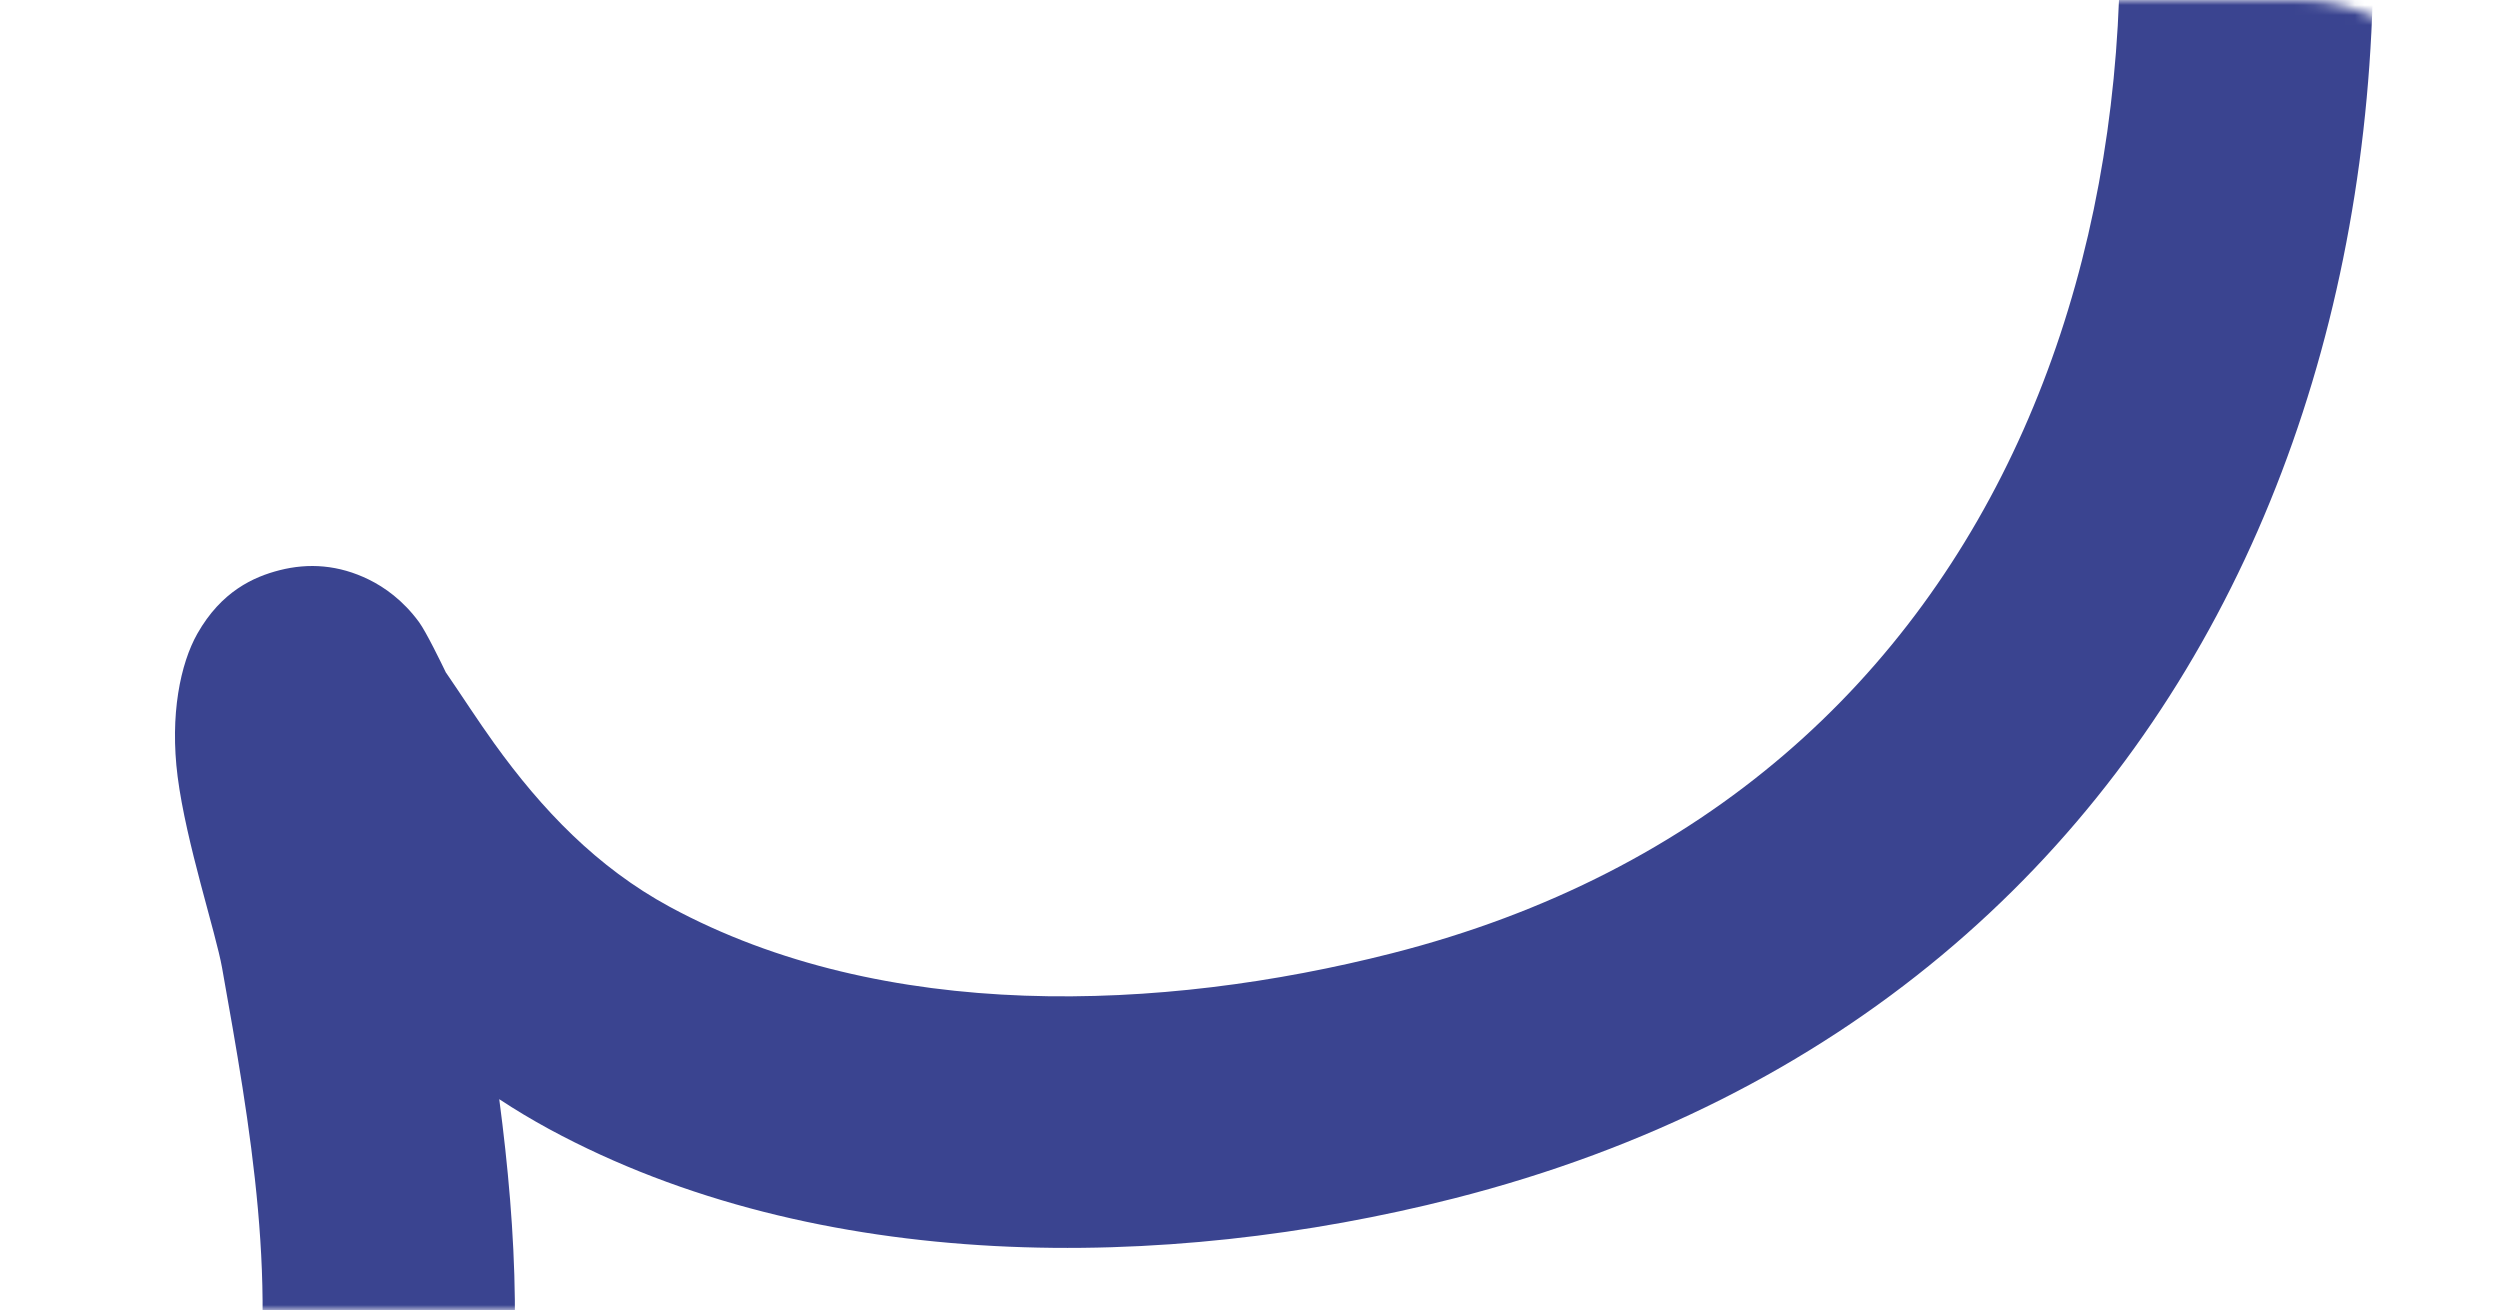 <svg xmlns="http://www.w3.org/2000/svg" fill="none" viewBox="0 0 250 131" height="131" width="250">
<mask height="131" width="250" y="0" x="0" maskUnits="userSpaceOnUse" style="mask-type:alpha" id="mask0_482_3519">
<rect fill="#2D3679" rx="20" height="131" width="250"></rect>
</mask>
<g mask="url(#mask0_482_3519)">
<path fill="#3A4490" d="M44.622 67.293C46.229 69.637 47.767 72.034 49.423 74.338C54.189 80.968 59.714 86.745 66.958 90.673C88.419 102.306 116.131 101.203 139.168 95.335C202.091 79.326 221.904 17.282 207.567 -41.181L204.552 -53.468L229.118 -59.493L232.128 -47.213C249.799 24.849 222.958 100.102 145.398 119.841C116.502 127.193 81.821 127.491 54.901 112.902C53.185 111.966 51.526 110.975 49.925 109.918C51.683 123.257 52.359 136.823 49.834 149.95C42.742 186.911 11.641 210.889 -22.594 216.765C-56.99 222.667 -93.977 210.3 -112.314 176.212L-118.306 165.074L-96.03 153.09L-90.038 164.228C-77.198 188.099 -50.951 195.967 -26.879 191.834C-2.646 187.676 19.963 171.344 24.985 145.184C28.039 129.25 25.013 112.565 22.208 96.785C21.585 93.272 18.613 84.3 17.762 77.66C16.973 71.494 18.042 66.354 19.737 63.363C22.137 59.13 25.363 57.684 27.956 57.021C30.863 56.281 33.868 56.473 36.9 57.964C38.434 58.72 40.289 60.01 41.902 62.208C42.625 63.201 44.149 66.335 44.601 67.279L44.622 67.293Z" clip-rule="evenodd" fill-rule="evenodd"></path>
</g>
</svg>
